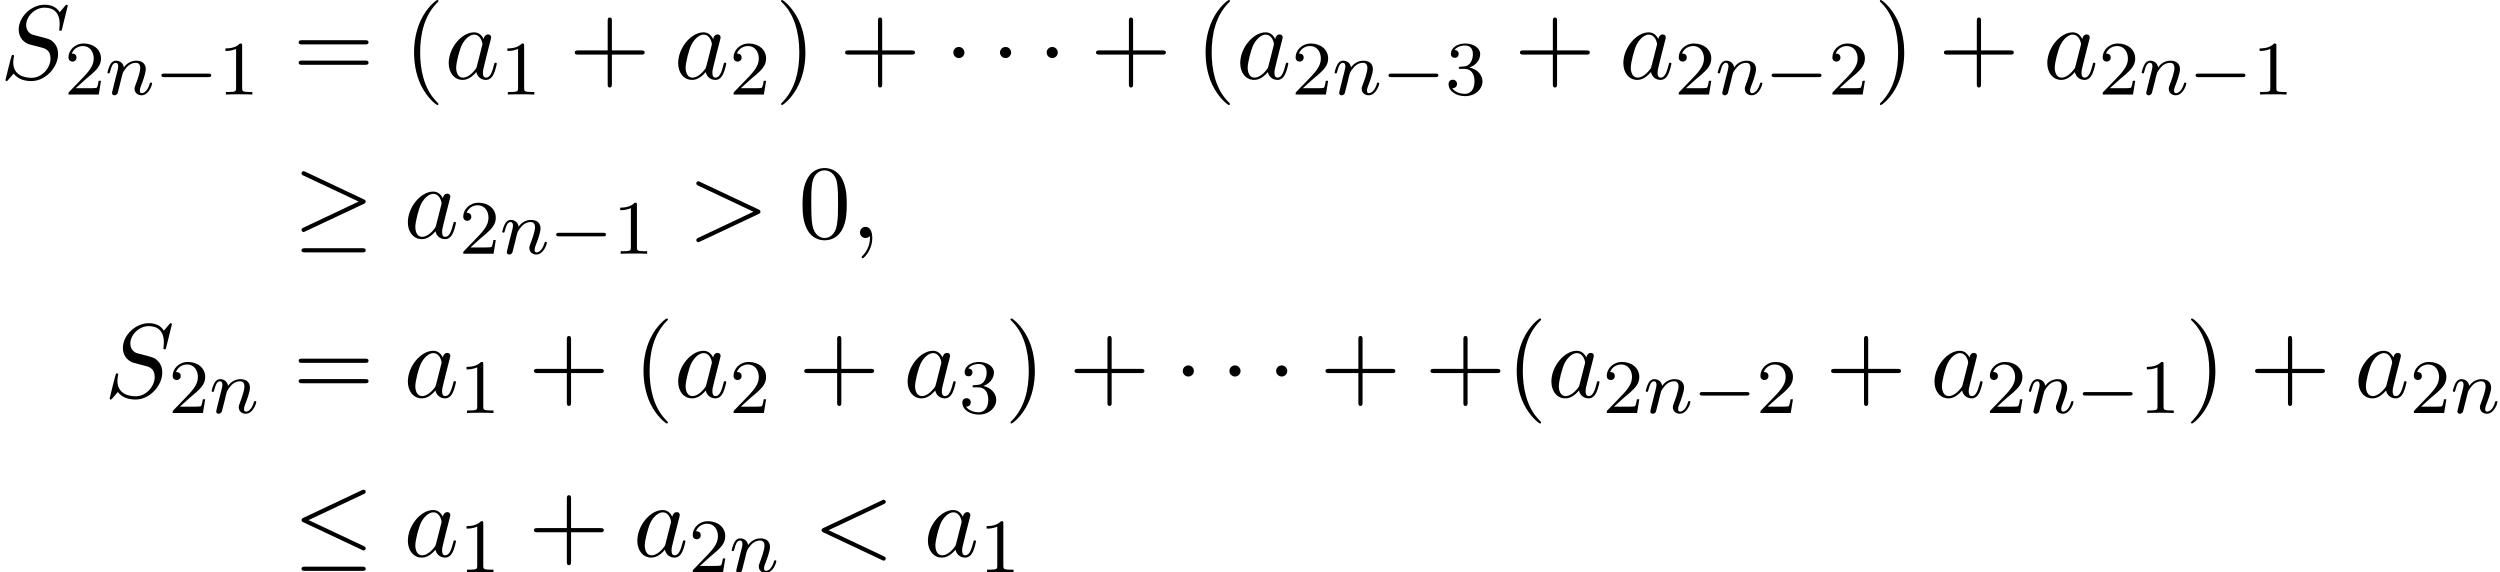 <?xml version='1.0' encoding='UTF-8'?>
<!-- This file was generated by dvisvgm 2.13.3 -->
<svg version='1.1' xmlns='http://www.w3.org/2000/svg' xmlns:xlink='http://www.w3.org/1999/xlink' width='259.658pt' height='59.432pt' viewBox='103.048 85.069 259.658 59.432'>
<defs>
<path id='g1-1' d='M2.095-2.727C2.095-3.044 1.833-3.305 1.516-3.305S.938-3.044 .938-2.727S1.2-2.149 1.516-2.149S2.095-2.411 2.095-2.727Z'/>
<path id='g1-20' d='M7.364-6.48C7.484-6.535 7.571-6.589 7.571-6.72C7.571-6.84 7.484-6.938 7.353-6.938C7.298-6.938 7.2-6.895 7.156-6.873L1.124-4.025C.938-3.938 .905-3.862 .905-3.775C.905-3.676 .971-3.6 1.124-3.535L7.156-.698C7.298-.622 7.32-.622 7.353-.622C7.473-.622 7.571-.72 7.571-.84C7.571-.938 7.527-1.004 7.342-1.091L1.636-3.775L7.364-6.48ZM7.189 1.495C7.375 1.495 7.571 1.495 7.571 1.276S7.342 1.058 7.178 1.058H1.298C1.135 1.058 .905 1.058 .905 1.276S1.102 1.495 1.287 1.495H7.189Z'/>
<path id='g1-21' d='M7.353-3.535C7.505-3.6 7.571-3.676 7.571-3.775C7.571-3.884 7.527-3.949 7.353-4.025L1.342-6.862C1.189-6.938 1.145-6.938 1.124-6.938C.993-6.938 .905-6.84 .905-6.72C.905-6.589 .993-6.535 1.113-6.48L6.84-3.785L1.135-1.091C.916-.993 .905-.905 .905-.84C.905-.72 1.004-.622 1.124-.622C1.156-.622 1.178-.622 1.32-.698L7.353-3.535ZM7.189 1.495C7.375 1.495 7.571 1.495 7.571 1.276S7.342 1.058 7.178 1.058H1.298C1.135 1.058 .905 1.058 .905 1.276S1.102 1.495 1.287 1.495H7.189Z'/>
<path id='g4-49' d='M2.503-5.077C2.503-5.292 2.487-5.3 2.271-5.3C1.945-4.981 1.522-4.79 .765-4.79V-4.527C.98-4.527 1.411-4.527 1.873-4.742V-.654C1.873-.359 1.849-.263 1.092-.263H.813V0C1.14-.024 1.825-.024 2.184-.024S3.236-.024 3.563 0V-.263H3.284C2.527-.263 2.503-.359 2.503-.654V-5.077Z'/>
<path id='g4-50' d='M2.248-1.626C2.375-1.745 2.71-2.008 2.837-2.12C3.332-2.574 3.802-3.013 3.802-3.738C3.802-4.686 3.005-5.3 2.008-5.3C1.052-5.3 .422-4.575 .422-3.866C.422-3.475 .733-3.419 .845-3.419C1.012-3.419 1.259-3.539 1.259-3.842C1.259-4.256 .861-4.256 .765-4.256C.996-4.838 1.53-5.037 1.921-5.037C2.662-5.037 3.045-4.407 3.045-3.738C3.045-2.909 2.463-2.303 1.522-1.339L.518-.303C.422-.215 .422-.199 .422 0H3.571L3.802-1.427H3.555C3.531-1.267 3.467-.869 3.371-.717C3.324-.654 2.718-.654 2.59-.654H1.172L2.248-1.626Z'/>
<path id='g4-51' d='M2.016-2.662C2.646-2.662 3.045-2.2 3.045-1.363C3.045-.367 2.479-.072 2.056-.072C1.618-.072 1.02-.231 .741-.654C1.028-.654 1.227-.837 1.227-1.1C1.227-1.355 1.044-1.538 .789-1.538C.574-1.538 .351-1.403 .351-1.084C.351-.327 1.164 .167 2.072 .167C3.132 .167 3.873-.566 3.873-1.363C3.873-2.024 3.347-2.63 2.534-2.805C3.164-3.029 3.634-3.571 3.634-4.208S2.917-5.3 2.088-5.3C1.235-5.3 .59-4.838 .59-4.232C.59-3.937 .789-3.81 .996-3.81C1.243-3.81 1.403-3.985 1.403-4.216C1.403-4.511 1.148-4.623 .972-4.631C1.307-5.069 1.921-5.093 2.064-5.093C2.271-5.093 2.877-5.029 2.877-4.208C2.877-3.65 2.646-3.316 2.534-3.188C2.295-2.941 2.112-2.925 1.626-2.893C1.474-2.885 1.411-2.877 1.411-2.774C1.411-2.662 1.482-2.662 1.618-2.662H2.016Z'/>
<path id='g0-0' d='M5.571-1.809C5.699-1.809 5.874-1.809 5.874-1.993S5.699-2.176 5.571-2.176H1.004C.877-2.176 .701-2.176 .701-1.993S.877-1.809 1.004-1.809H5.571Z'/>
<path id='g3-59' d='M2.215-.011C2.215-.731 1.942-1.156 1.516-1.156C1.156-1.156 .938-.884 .938-.578C.938-.284 1.156 0 1.516 0C1.647 0 1.789-.044 1.898-.142C1.931-.164 1.942-.175 1.953-.175S1.975-.164 1.975-.011C1.975 .796 1.593 1.451 1.233 1.811C1.113 1.931 1.113 1.953 1.113 1.985C1.113 2.062 1.167 2.105 1.222 2.105C1.342 2.105 2.215 1.265 2.215-.011Z'/>
<path id='g3-60' d='M7.364-5.433C7.495-5.498 7.571-5.553 7.571-5.673S7.473-5.891 7.353-5.891C7.32-5.891 7.298-5.891 7.156-5.815L1.113-2.967C.993-2.913 .905-2.858 .905-2.727S.993-2.542 1.113-2.487L7.156 .36C7.298 .436 7.32 .436 7.353 .436C7.473 .436 7.571 .338 7.571 .218S7.495 .044 7.364-.022L1.636-2.727L7.364-5.433Z'/>
<path id='g3-62' d='M7.364-2.487C7.484-2.542 7.571-2.596 7.571-2.727S7.484-2.913 7.364-2.967L1.32-5.815C1.178-5.891 1.156-5.891 1.124-5.891C1.004-5.891 .905-5.793 .905-5.673C.905-5.575 .96-5.509 1.113-5.433L6.84-2.727L1.113-.022C.96 .055 .905 .12 .905 .218C.905 .338 1.004 .436 1.124 .436C1.156 .436 1.178 .436 1.32 .36L7.364-2.487Z'/>
<path id='g3-83' d='M7.036-7.582C7.036-7.615 7.015-7.691 6.916-7.691C6.862-7.691 6.851-7.68 6.72-7.527L6.196-6.905C5.913-7.418 5.345-7.691 4.636-7.691C3.251-7.691 1.942-6.436 1.942-5.116C1.942-4.233 2.52-3.731 3.076-3.567L4.244-3.262C4.647-3.164 5.247-3 5.247-2.105C5.247-1.124 4.353-.098 3.284-.098C2.585-.098 1.375-.338 1.375-1.691C1.375-1.953 1.429-2.215 1.44-2.28C1.451-2.324 1.462-2.335 1.462-2.356C1.462-2.465 1.385-2.476 1.331-2.476S1.255-2.465 1.222-2.433C1.178-2.389 .567 .098 .567 .131C.567 .196 .622 .24 .687 .24C.742 .24 .753 .229 .884 .076L1.418-.545C1.887 .087 2.629 .24 3.262 .24C4.745 .24 6.033-1.211 6.033-2.564C6.033-3.316 5.662-3.687 5.498-3.84C5.247-4.091 5.084-4.135 4.113-4.385C3.873-4.451 3.48-4.56 3.382-4.582C3.087-4.68 2.716-4.996 2.716-5.575C2.716-6.458 3.589-7.385 4.625-7.385C5.531-7.385 6.196-6.916 6.196-5.695C6.196-5.345 6.153-5.149 6.153-5.084C6.153-5.073 6.153-4.975 6.284-4.975C6.393-4.975 6.404-5.007 6.447-5.193L7.036-7.582Z'/>
<path id='g3-97' d='M4.069-4.124C3.873-4.527 3.556-4.822 3.065-4.822C1.789-4.822 .436-3.218 .436-1.625C.436-.6 1.036 .12 1.887 .12C2.105 .12 2.651 .076 3.305-.698C3.393-.24 3.775 .12 4.298 .12C4.68 .12 4.931-.131 5.105-.48C5.291-.873 5.433-1.538 5.433-1.56C5.433-1.669 5.335-1.669 5.302-1.669C5.193-1.669 5.182-1.625 5.149-1.473C4.964-.764 4.767-.12 4.32-.12C4.025-.12 3.993-.404 3.993-.622C3.993-.862 4.015-.949 4.135-1.429C4.255-1.887 4.276-1.996 4.375-2.411L4.767-3.938C4.844-4.244 4.844-4.265 4.844-4.309C4.844-4.495 4.713-4.604 4.527-4.604C4.265-4.604 4.102-4.364 4.069-4.124ZM3.36-1.298C3.305-1.102 3.305-1.08 3.142-.895C2.662-.295 2.215-.12 1.909-.12C1.364-.12 1.211-.72 1.211-1.145C1.211-1.691 1.56-3.033 1.811-3.535C2.149-4.178 2.64-4.582 3.076-4.582C3.785-4.582 3.938-3.687 3.938-3.622S3.916-3.491 3.905-3.436L3.36-1.298Z'/>
<path id='g5-40' d='M3.611 2.618C3.611 2.585 3.611 2.564 3.425 2.378C2.062 1.004 1.713-1.058 1.713-2.727C1.713-4.625 2.127-6.524 3.469-7.887C3.611-8.018 3.611-8.04 3.611-8.073C3.611-8.149 3.567-8.182 3.502-8.182C3.393-8.182 2.411-7.44 1.767-6.055C1.211-4.855 1.08-3.644 1.08-2.727C1.08-1.876 1.2-.556 1.8 .676C2.455 2.018 3.393 2.727 3.502 2.727C3.567 2.727 3.611 2.695 3.611 2.618Z'/>
<path id='g5-41' d='M3.153-2.727C3.153-3.578 3.033-4.898 2.433-6.131C1.778-7.473 .84-8.182 .731-8.182C.665-8.182 .622-8.138 .622-8.073C.622-8.04 .622-8.018 .829-7.822C1.898-6.742 2.52-5.007 2.52-2.727C2.52-.862 2.116 1.058 .764 2.433C.622 2.564 .622 2.585 .622 2.618C.622 2.684 .665 2.727 .731 2.727C.84 2.727 1.822 1.985 2.465 .6C3.022-.6 3.153-1.811 3.153-2.727Z'/>
<path id='g5-43' d='M4.462-2.509H7.505C7.658-2.509 7.865-2.509 7.865-2.727S7.658-2.945 7.505-2.945H4.462V-6C4.462-6.153 4.462-6.36 4.244-6.36S4.025-6.153 4.025-6V-2.945H.971C.818-2.945 .611-2.945 .611-2.727S.818-2.509 .971-2.509H4.025V.545C4.025 .698 4.025 .905 4.244 .905S4.462 .698 4.462 .545V-2.509Z'/>
<path id='g5-48' d='M5.018-3.491C5.018-4.364 4.964-5.236 4.582-6.044C4.08-7.091 3.185-7.265 2.727-7.265C2.073-7.265 1.276-6.982 .829-5.967C.48-5.215 .425-4.364 .425-3.491C.425-2.673 .469-1.691 .916-.862C1.385 .022 2.182 .24 2.716 .24C3.305 .24 4.135 .011 4.615-1.025C4.964-1.778 5.018-2.629 5.018-3.491ZM2.716 0C2.291 0 1.647-.273 1.451-1.32C1.331-1.975 1.331-2.978 1.331-3.622C1.331-4.32 1.331-5.04 1.418-5.629C1.625-6.927 2.444-7.025 2.716-7.025C3.076-7.025 3.796-6.829 4.004-5.749C4.113-5.138 4.113-4.309 4.113-3.622C4.113-2.804 4.113-2.062 3.993-1.364C3.829-.327 3.207 0 2.716 0Z'/>
<path id='g5-61' d='M7.495-3.567C7.658-3.567 7.865-3.567 7.865-3.785S7.658-4.004 7.505-4.004H.971C.818-4.004 .611-4.004 .611-3.785S.818-3.567 .982-3.567H7.495ZM7.505-1.451C7.658-1.451 7.865-1.451 7.865-1.669S7.658-1.887 7.495-1.887H.982C.818-1.887 .611-1.887 .611-1.669S.818-1.451 .971-1.451H7.505Z'/>
<path id='g2-110' d='M1.594-1.307C1.618-1.427 1.698-1.73 1.722-1.849C1.833-2.279 1.833-2.287 2.016-2.55C2.279-2.941 2.654-3.292 3.188-3.292C3.475-3.292 3.642-3.124 3.642-2.75C3.642-2.311 3.308-1.403 3.156-1.012C3.053-.749 3.053-.701 3.053-.598C3.053-.143 3.427 .08 3.77 .08C4.551 .08 4.878-1.036 4.878-1.14C4.878-1.219 4.814-1.243 4.758-1.243C4.663-1.243 4.647-1.188 4.623-1.108C4.431-.454 4.097-.143 3.794-.143C3.666-.143 3.602-.223 3.602-.406S3.666-.765 3.746-.964C3.866-1.267 4.216-2.184 4.216-2.63C4.216-3.228 3.802-3.515 3.228-3.515C2.582-3.515 2.168-3.124 1.937-2.821C1.881-3.26 1.53-3.515 1.124-3.515C.837-3.515 .638-3.332 .51-3.084C.319-2.71 .239-2.311 .239-2.295C.239-2.224 .295-2.192 .359-2.192C.462-2.192 .47-2.224 .526-2.431C.622-2.821 .765-3.292 1.1-3.292C1.307-3.292 1.355-3.092 1.355-2.917C1.355-2.774 1.315-2.622 1.251-2.359C1.235-2.295 1.116-1.825 1.084-1.714L.789-.518C.757-.399 .709-.199 .709-.167C.709 .016 .861 .08 .964 .08C1.108 .08 1.227-.016 1.283-.112C1.307-.159 1.371-.43 1.411-.598L1.594-1.307Z'/>
</defs>
<g id='page1'>
<use x='103.048' y='93.25' xlink:href='#g3-83'/>
<use x='109.737' y='94.887' xlink:href='#g4-50'/>
<use x='113.971' y='94.887' xlink:href='#g2-110'/>
<use x='119.11' y='94.887' xlink:href='#g0-0'/>
<use x='125.696' y='94.887' xlink:href='#g4-49'/>
<use x='133.459' y='93.25' xlink:href='#g5-61'/>
<use x='144.974' y='93.25' xlink:href='#g5-40'/>
<use x='149.216' y='93.25' xlink:href='#g3-97'/>
<use x='154.983' y='94.887' xlink:href='#g4-49'/>
<use x='162.139' y='93.25' xlink:href='#g5-43'/>
<use x='173.048' y='93.25' xlink:href='#g3-97'/>
<use x='178.815' y='94.887' xlink:href='#g4-50'/>
<use x='183.547' y='93.25' xlink:href='#g5-41'/>
<use x='190.214' y='93.25' xlink:href='#g5-43'/>
<use x='201.123' y='93.25' xlink:href='#g1-1'/>
<use x='205.971' y='93.25' xlink:href='#g1-1'/>
<use x='210.82' y='93.25' xlink:href='#g1-1'/>
<use x='216.274' y='93.25' xlink:href='#g5-43'/>
<use x='227.183' y='93.25' xlink:href='#g5-40'/>
<use x='231.426' y='93.25' xlink:href='#g3-97'/>
<use x='237.192' y='94.887' xlink:href='#g4-50'/>
<use x='241.426' y='94.887' xlink:href='#g2-110'/>
<use x='246.564' y='94.887' xlink:href='#g0-0'/>
<use x='253.151' y='94.887' xlink:href='#g4-51'/>
<use x='260.307' y='93.25' xlink:href='#g5-43'/>
<use x='271.217' y='93.25' xlink:href='#g3-97'/>
<use x='276.983' y='94.887' xlink:href='#g4-50'/>
<use x='281.217' y='94.887' xlink:href='#g2-110'/>
<use x='286.355' y='94.887' xlink:href='#g0-0'/>
<use x='292.942' y='94.887' xlink:href='#g4-50'/>
<use x='297.674' y='93.25' xlink:href='#g5-41'/>
<use x='304.341' y='93.25' xlink:href='#g5-43'/>
<use x='315.25' y='93.25' xlink:href='#g3-97'/>
<use x='321.016' y='94.887' xlink:href='#g4-50'/>
<use x='325.251' y='94.887' xlink:href='#g2-110'/>
<use x='330.389' y='94.887' xlink:href='#g0-0'/>
<use x='336.975' y='94.887' xlink:href='#g4-49'/>
<use x='133.459' y='109.788' xlink:href='#g1-21'/>
<use x='144.974' y='109.788' xlink:href='#g3-97'/>
<use x='150.74' y='111.425' xlink:href='#g4-50'/>
<use x='154.974' y='111.425' xlink:href='#g2-110'/>
<use x='160.113' y='111.425' xlink:href='#g0-0'/>
<use x='166.699' y='111.425' xlink:href='#g4-49'/>
<use x='174.462' y='109.788' xlink:href='#g3-62'/>
<use x='185.977' y='109.788' xlink:href='#g5-48'/>
<use x='191.431' y='109.788' xlink:href='#g3-59'/>
<use x='113.869' y='126.326' xlink:href='#g3-83'/>
<use x='120.558' y='127.963' xlink:href='#g4-50'/>
<use x='124.792' y='127.963' xlink:href='#g2-110'/>
<use x='133.459' y='126.326' xlink:href='#g5-61'/>
<use x='144.974' y='126.326' xlink:href='#g3-97'/>
<use x='150.74' y='127.963' xlink:href='#g4-49'/>
<use x='157.897' y='126.326' xlink:href='#g5-43'/>
<use x='168.806' y='126.326' xlink:href='#g5-40'/>
<use x='173.048' y='126.326' xlink:href='#g3-97'/>
<use x='178.815' y='127.963' xlink:href='#g4-50'/>
<use x='185.971' y='126.326' xlink:href='#g5-43'/>
<use x='196.88' y='126.326' xlink:href='#g3-97'/>
<use x='202.647' y='127.963' xlink:href='#g4-51'/>
<use x='207.379' y='126.326' xlink:href='#g5-41'/>
<use x='214.046' y='126.326' xlink:href='#g5-43'/>
<use x='224.955' y='126.326' xlink:href='#g1-1'/>
<use x='229.803' y='126.326' xlink:href='#g1-1'/>
<use x='234.652' y='126.326' xlink:href='#g1-1'/>
<use x='240.106' y='126.326' xlink:href='#g5-43'/>
<use x='251.015' y='126.326' xlink:href='#g5-43'/>
<use x='259.5' y='126.326' xlink:href='#g5-40'/>
<use x='263.743' y='126.326' xlink:href='#g3-97'/>
<use x='269.509' y='127.963' xlink:href='#g4-50'/>
<use x='273.743' y='127.963' xlink:href='#g2-110'/>
<use x='278.881' y='127.963' xlink:href='#g0-0'/>
<use x='285.468' y='127.963' xlink:href='#g4-50'/>
<use x='292.624' y='126.326' xlink:href='#g5-43'/>
<use x='303.533' y='126.326' xlink:href='#g3-97'/>
<use x='309.3' y='127.963' xlink:href='#g4-50'/>
<use x='313.534' y='127.963' xlink:href='#g2-110'/>
<use x='318.672' y='127.963' xlink:href='#g0-0'/>
<use x='325.259' y='127.963' xlink:href='#g4-49'/>
<use x='329.991' y='126.326' xlink:href='#g5-41'/>
<use x='336.658' y='126.326' xlink:href='#g5-43'/>
<use x='347.567' y='126.326' xlink:href='#g3-97'/>
<use x='353.333' y='127.963' xlink:href='#g4-50'/>
<use x='357.567' y='127.963' xlink:href='#g2-110'/>
<use x='133.459' y='142.864' xlink:href='#g1-20'/>
<use x='144.974' y='142.864' xlink:href='#g3-97'/>
<use x='150.74' y='144.501' xlink:href='#g4-49'/>
<use x='157.897' y='142.864' xlink:href='#g5-43'/>
<use x='168.806' y='142.864' xlink:href='#g3-97'/>
<use x='174.572' y='144.501' xlink:href='#g4-50'/>
<use x='178.806' y='144.501' xlink:href='#g2-110'/>
<use x='187.473' y='142.864' xlink:href='#g3-60'/>
<use x='198.988' y='142.864' xlink:href='#g3-97'/>
<use x='204.755' y='144.501' xlink:href='#g4-49'/>
</g>
</svg><!--Rendered by QuickLaTeX.com-->
